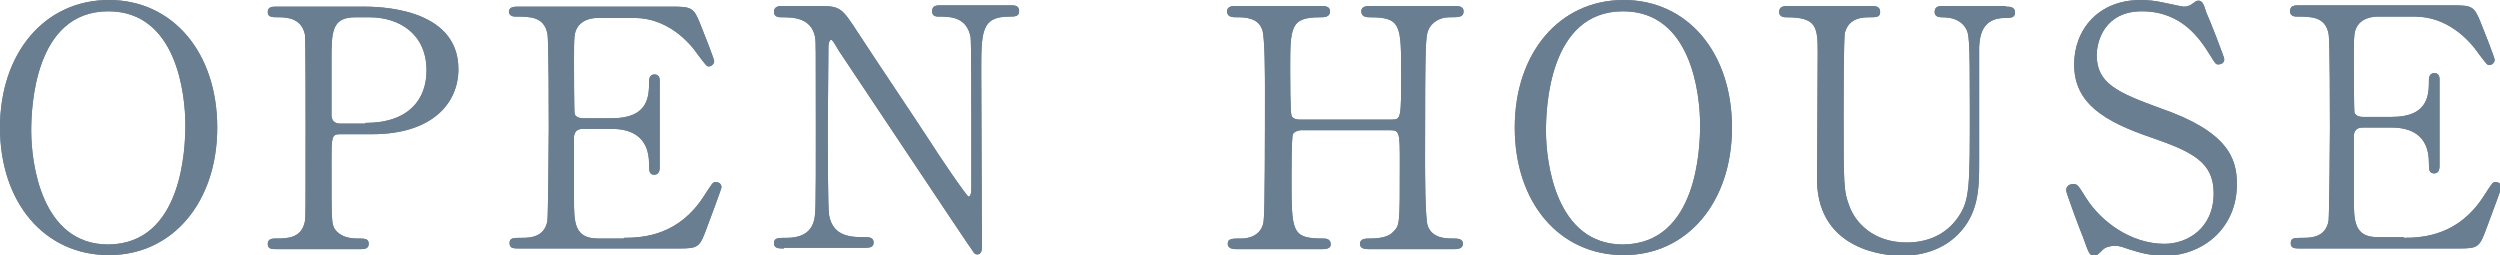 <?xml version="1.0" encoding="utf-8"?>
<!-- Generator: Adobe Illustrator 27.4.0, SVG Export Plug-In . SVG Version: 6.00 Build 0)  -->
<svg version="1.1" id="レイヤー_1" xmlns="http://www.w3.org/2000/svg" xmlns:xlink="http://www.w3.org/1999/xlink" x="0px"
	 y="0px" width="376.3px" height="38.4px" viewBox="0 0 376.3 38.4" style="enable-background:new 0 0 376.3 38.4;"
	 xml:space="preserve">
<style type="text/css">
	.st0{opacity:0.71;}
	.st1{fill:#2D4964;}
</style>
<g class="st0">
	<g>
		<path class="st1" d="M16.4,38.4C6.7,38.4,0,30.5,0,19.2C0,8,6.7,0,16.4,0C26,0,32.7,7.9,32.7,19.2C32.7,30.4,26,38.4,16.4,38.4z
			 M27.9,18.8c0-4.6-1.3-17.1-11.6-17.1c-11.2,0-11.6,14.7-11.6,18c0,4.8,1.5,17.1,11.6,17.1C27.5,36.7,27.9,22.2,27.9,18.8z"/>
		<path class="st1" d="M54.7,1C56.6,1,69,1,69,10.4c0,5.2-4,9.8-13,9.8h-4.8c-1.3,0-1.3,0.4-1.3,4.2c0,9.2,0,9.2,0.5,10.1
			c0.8,1.1,2.1,1.4,3.4,1.4c1.1,0,1.7,0,1.7,0.8c0,0.8-0.7,0.8-1.4,0.8H41.7c-0.8,0-1.4,0-1.4-0.8c0-0.8,0.8-0.8,1.2-0.8
			c1.7,0,3.9,0,4.4-2.6C46,32.4,46,32.4,46,19.1c0-2.4,0-13.1-0.1-13.9c-0.5-2.4-2.6-2.6-3.8-2.6c-1.2,0-1.8,0-1.8-0.8
			C40.3,1,41,1,41.7,1H54.7z M55,18.5c6.6,0,9.2-3.6,9.2-7.9c0-5.5-4.1-8-8.6-8h-2.1c-3.6,0-3.6,2.2-3.6,6.6c0,0.7,0,7.8,0,8.3
			c0.1,0.8,0.6,1.1,1.3,1.1H55z"/>
		<path class="st1" d="M93.9,35.8c3.2,0,8.3-0.5,12-6.2c1.3-2,1.4-2.2,1.8-2.2c0.4,0,0.9,0.2,0.9,0.8c0,0.2-1.8,5-2.1,5.8
			c-1.2,3.3-1.3,3.4-4.5,3.4H78.2c-0.9,0-1.5,0-1.5-0.8c0-0.8,0.5-0.8,1.9-0.8c1.2,0,3.4-0.1,3.8-2.6c0.1-0.9,0.2-12.4,0.2-13.8
			c0-2,0-13.4-0.2-14.3c-0.5-2.6-2.6-2.6-4.7-2.6c-0.3,0-1.1,0-1.1-0.8C76.7,1,77.4,1,78.2,1H101c3.1,0,3.4,0.1,4.4,2.6
			c0.3,0.7,2.1,5.3,2.1,5.6c0,0.4-0.4,0.8-0.8,0.8c-0.3,0-0.4-0.1-1.6-1.7c-1.5-2.2-4.8-5.6-9.6-5.6H90c-2,0-2.8,1-3,1.3
			c-0.6,0.9-0.6,1.4-0.6,5.3c0,0.6,0,7.4,0.1,7.9c0.3,0.6,1.1,0.6,1.2,0.6h4.4c5.6,0,5.6-3.4,5.6-5.6c0-0.1,0-1,0.8-1
			c0.9,0,0.8,0.9,0.8,1.2c0,1.9,0,10.8,0,12.8c0,0.2,0,1.1-0.8,1.1c-0.8,0-0.8-0.6-0.8-1.6c0-4.3-2.9-5.3-5.6-5.3h-4.4
			c-0.9,0-1.2,0.5-1.3,1.1c0,0.4,0,8.7,0,9.4c0,3.5,0,6,3.6,6H93.9z"/>
		<path class="st1" d="M118,37.4c-0.8,0-1.5,0-1.5-0.8c0-0.8,0.6-0.8,1.9-0.8c0.7,0,3.2,0,4-2.2c0.4-1.2,0.4-1.2,0.4-14.5
			c0-12.6,0-12.6-0.1-13.5c-0.6-3-3.4-3-5.1-3c-0.3,0-1.1,0-1.1-0.8c0-0.9,0.8-0.9,1.5-0.9h4.9c3.6,0,3.7,0.1,6.3,4.1
			c3,4.6,8,12,11,16.6c0.6,1,5.3,8,5.6,8c0.2,0,0.4-0.4,0.4-1c0-1.4,0-9.6,0-11.4c0-1.8,0-10.7-0.1-11.6c-0.6-3.1-3.1-3.1-4.8-3.1
			c-0.3,0-1,0-1-0.8c0-0.9,0.7-0.9,1.4-0.9h10.4c0.6,0,1.3,0,1.3,0.9c0,0.8-0.7,0.8-1.5,0.8c-4.2,0-4.2,2.3-4.2,8.3
			c0,3.8,0.1,22.3,0.1,26.4c0,0.2,0,1.1-0.7,1.1c-0.3,0-0.5-0.2-0.6-0.4c-0.3-0.3-19.9-29.8-20.2-30.2c-0.9-1.5-1-1.7-1.2-1.7
			s-0.4,0.4-0.4,1c0,1.8-0.1,10.5-0.1,12.5c0,2,0,12,0.2,12.9c0.6,3.3,3.4,3.3,5.5,3.3c0.4,0,1.2,0,1.2,0.8c0,0.8-0.7,0.8-1.6,0.8
			H118z"/>
		<path class="st1" d="M209.5,18c1.4,0,1.4-0.3,1.4-6.9c0-7.3,0-8.5-4.7-8.5c-0.4,0-1.3,0-1.3-0.9c0-0.8,0.9-0.8,1.4-0.8H219
			c0.4,0,1.3,0,1.3,0.8c0,0.9-0.7,0.9-2.2,0.9c-1.5,0-2.7,0.9-3.1,1.9c-0.4,1.1-0.5,1.2-0.5,19.3c0,1.9,0,9,0.4,10.2
			c0.7,1.9,2.8,1.9,3.7,1.9c0.8,0,1.6,0,1.6,0.8c0,0.8-1,0.8-1.3,0.8h-12.8c-0.5,0-1.4,0-1.4-0.8c0-0.8,0.9-0.8,1.5-0.8
			c1.4,0,2.8-0.2,3.5-1c1-1,1-1,1-10.2c0-4.6,0-5.1-1.4-5.1h-13.5c-0.3,0-1,0.2-1.2,0.6c-0.2,0.6-0.2,5.5-0.2,6.5
			c0,8.2,0,9.2,4.7,9.2c0.4,0,1.2,0,1.2,0.9c0,0.7-0.9,0.7-1.4,0.7h-12.8c-0.3,0-1.3,0-1.3-0.8c0-0.8,0.6-0.8,2.2-0.8
			c0.7,0,2.9-0.3,3.2-2.6c0.2-1.2,0.2-13.4,0.2-19.8c0-1.8,0-7.9-0.4-9c-0.6-1.9-2.8-1.9-3.7-1.9c-0.8,0-1.6,0-1.6-0.9
			c0-0.8,0.9-0.8,1.3-0.8h12.8c0.5,0,1.4,0,1.4,0.8c0,0.9-0.9,0.9-1.5,0.9c-4.5,0-4.5,1.5-4.5,7.9c0,0.9,0,6.4,0.2,6.9
			c0.2,0.6,1.1,0.6,1.2,0.6H209.5z"/>
		<path class="st1" d="M244.4,38.4c-9.7,0-16.4-7.9-16.4-19.2C228,8,234.7,0,244.4,0c9.6,0,16.3,7.9,16.3,19.2
			C260.7,30.4,254,38.4,244.4,38.4z M255.9,18.8c0-4.6-1.3-17.1-11.6-17.1c-11.2,0-11.6,14.7-11.6,18c0,4.8,1.5,17.1,11.6,17.1
			C255.5,36.7,255.9,22.2,255.9,18.8z"/>
		<path class="st1" d="M301.9,1c0.6,0,1.4,0,1.4,0.9c0,0.8-0.7,0.8-1.5,0.8c-3.6,0-3.8,2.9-3.9,4.4c0,2.5,0,14.9,0,17.7
			c0,3.6-0.1,7.4-3.2,10.5c-2.5,2.5-5.8,3.2-8.5,3.2c-2.2,0-12.4-0.7-12.7-11.1c0-2.8,0.1-16.4,0.1-19.5c0-3.9-0.2-5.3-4.7-5.3
			c-0.3,0-1.1,0-1.1-0.8c0-0.9,0.8-0.9,1.5-0.9h12.3c0.6,0,1.4,0,1.4,0.9c0,0.8-0.6,0.8-1.6,0.8c-1.1,0-3.1,0.1-3.7,2.3
			c-0.2,0.8-0.2,10.2-0.2,12c0,11,0,11.9,0.9,14.2c0.8,2.2,3.4,5.4,8.6,5.4c3.9,0,6.4-1.8,7.8-3.9c1.7-2.5,1.7-4.6,1.7-16.2
			c0-11.1-0.1-11.3-0.7-12.3c-1-1.4-2.5-1.5-3.6-1.5c-0.5,0-1-0.2-1-0.8c0-0.9,0.8-0.9,1.2-0.9H301.9z"/>
		<path class="st1" d="M313.5,35.6c-0.4-0.9-2.5-6.6-2.5-6.9c0-0.8,0.6-1,1.1-1c0.6,0,0.7,0.2,1.9,2.1c2.2,3.5,6.7,6.9,11.8,6.9
			c3.4,0,7.4-2.3,7.4-7.6c0-4.6-3-6.2-9.4-8.4c-7-2.4-11.6-5.1-11.6-11c0-5.2,3.6-9.7,10-9.7c1,0,2.2,0.1,3.5,0.4
			c0.6,0.1,2.7,0.6,3,0.6c0.4,0,0.8-0.1,1.1-0.3c0.7-0.5,0.8-0.6,1.1-0.6c0.6,0,0.8,0.5,1.2,1.8c0.4,0.8,2.7,6.7,2.7,7
			c0,0.6-0.5,0.8-0.9,0.8c-0.4,0-0.5-0.2-1.3-1.5c-1.4-2.2-4.1-6.5-10.2-6.5c-5.6,0-6.8,4.5-6.8,6.6c0,4.2,3,5.6,9.6,8
			c10.1,3.5,11.5,7.5,11.5,11.4c0,6.8-5.3,10.8-10.9,10.8c-1.8,0-3.6-0.4-5.4-1c-1.4-0.5-1.7-0.5-2-0.5c-0.8,0-1.5,0.2-1.9,0.6
			c-0.8,0.8-0.9,0.9-1.4,0.9C314.5,38.4,314.4,38.1,313.5,35.6z"/>
		<path class="st1" d="M361.8,35.8c3.2,0,8.3-0.5,12-6.2c1.3-2,1.4-2.2,1.8-2.2c0.4,0,0.9,0.2,0.9,0.8c0,0.2-1.8,5-2.1,5.8
			c-1.2,3.3-1.3,3.4-4.5,3.4h-23.6c-0.9,0-1.5,0-1.5-0.8c0-0.8,0.5-0.8,1.9-0.8c1.2,0,3.4-0.1,3.8-2.6c0.1-0.9,0.2-12.4,0.2-13.8
			c0-2,0-13.4-0.2-14.3c-0.5-2.6-2.6-2.6-4.7-2.6c-0.3,0-1.1,0-1.1-0.8c0-0.9,0.7-0.9,1.5-0.9h22.8c3.1,0,3.4,0.1,4.4,2.6
			c0.3,0.7,2.1,5.3,2.1,5.6c0,0.4-0.4,0.8-0.8,0.8c-0.3,0-0.4-0.1-1.6-1.7c-1.5-2.2-4.8-5.6-9.6-5.6h-5.6c-2,0-2.8,1-3,1.3
			c-0.6,0.9-0.6,1.4-0.6,5.3c0,0.6,0,7.4,0.1,7.9c0.3,0.6,1.1,0.6,1.2,0.6h4.4c5.6,0,5.6-3.4,5.6-5.6c0-0.1,0-1,0.8-1
			c0.9,0,0.8,0.9,0.8,1.2c0,1.9,0,10.8,0,12.8c0,0.2,0,1.1-0.8,1.1c-0.8,0-0.8-0.6-0.8-1.6c0-4.3-2.9-5.3-5.6-5.3h-4.4
			c-0.9,0-1.2,0.5-1.3,1.1c0,0.4,0,8.7,0,9.4c0,3.5,0,6,3.6,6H361.8z"/>
	</g>
	<g>
		<path class="st1" d="M16.4,38.4C6.7,38.4,0,30.5,0,19.2C0,8,6.7,0,16.4,0C26,0,32.7,7.9,32.7,19.2C32.7,30.4,26,38.4,16.4,38.4z
			 M27.9,18.8c0-4.6-1.3-17.1-11.6-17.1c-11.2,0-11.6,14.7-11.6,18c0,4.8,1.5,17.1,11.6,17.1C27.5,36.7,27.9,22.2,27.9,18.8z"/>
		<path class="st1" d="M54.7,1C56.6,1,69,1,69,10.4c0,5.2-4,9.8-13,9.8h-4.8c-1.3,0-1.3,0.4-1.3,4.2c0,9.2,0,9.2,0.5,10.1
			c0.8,1.1,2.1,1.4,3.4,1.4c1.1,0,1.7,0,1.7,0.8c0,0.8-0.7,0.8-1.4,0.8H41.7c-0.8,0-1.4,0-1.4-0.8c0-0.8,0.8-0.8,1.2-0.8
			c1.7,0,3.9,0,4.4-2.6C46,32.4,46,32.4,46,19.1c0-2.4,0-13.1-0.1-13.9c-0.5-2.4-2.6-2.6-3.8-2.6c-1.2,0-1.8,0-1.8-0.8
			C40.3,1,41,1,41.7,1H54.7z M55,18.5c6.6,0,9.2-3.6,9.2-7.9c0-5.5-4.1-8-8.6-8h-2.1c-3.6,0-3.6,2.2-3.6,6.6c0,0.7,0,7.8,0,8.3
			c0.1,0.8,0.6,1.1,1.3,1.1H55z"/>
		<path class="st1" d="M93.9,35.8c3.2,0,8.3-0.5,12-6.2c1.3-2,1.4-2.2,1.8-2.2c0.4,0,0.9,0.2,0.9,0.8c0,0.2-1.8,5-2.1,5.8
			c-1.2,3.3-1.3,3.4-4.5,3.4H78.2c-0.9,0-1.5,0-1.5-0.8c0-0.8,0.5-0.8,1.9-0.8c1.2,0,3.4-0.1,3.8-2.6c0.1-0.9,0.2-12.4,0.2-13.8
			c0-2,0-13.4-0.2-14.3c-0.5-2.6-2.6-2.6-4.7-2.6c-0.3,0-1.1,0-1.1-0.8C76.7,1,77.4,1,78.2,1H101c3.1,0,3.4,0.1,4.4,2.6
			c0.3,0.7,2.1,5.3,2.1,5.6c0,0.4-0.4,0.8-0.8,0.8c-0.3,0-0.4-0.1-1.6-1.7c-1.5-2.2-4.8-5.6-9.6-5.6H90c-2,0-2.8,1-3,1.3
			c-0.6,0.9-0.6,1.4-0.6,5.3c0,0.6,0,7.4,0.1,7.9c0.3,0.6,1.1,0.6,1.2,0.6h4.4c5.6,0,5.6-3.4,5.6-5.6c0-0.1,0-1,0.8-1
			c0.9,0,0.8,0.9,0.8,1.2c0,1.9,0,10.8,0,12.8c0,0.2,0,1.1-0.8,1.1c-0.8,0-0.8-0.6-0.8-1.6c0-4.3-2.9-5.3-5.6-5.3h-4.4
			c-0.9,0-1.2,0.5-1.3,1.1c0,0.4,0,8.7,0,9.4c0,3.5,0,6,3.6,6H93.9z"/>
		<path class="st1" d="M118,37.4c-0.8,0-1.5,0-1.5-0.8c0-0.8,0.6-0.8,1.9-0.8c0.7,0,3.2,0,4-2.2c0.4-1.2,0.4-1.2,0.4-14.5
			c0-12.6,0-12.6-0.1-13.5c-0.6-3-3.4-3-5.1-3c-0.3,0-1.1,0-1.1-0.8c0-0.9,0.8-0.9,1.5-0.9h4.9c3.6,0,3.7,0.1,6.3,4.1
			c3,4.6,8,12,11,16.6c0.6,1,5.3,8,5.6,8c0.2,0,0.4-0.4,0.4-1c0-1.4,0-9.6,0-11.4c0-1.8,0-10.7-0.1-11.6c-0.6-3.1-3.1-3.1-4.8-3.1
			c-0.3,0-1,0-1-0.8c0-0.9,0.7-0.9,1.4-0.9h10.4c0.6,0,1.3,0,1.3,0.9c0,0.8-0.7,0.8-1.5,0.8c-4.2,0-4.2,2.3-4.2,8.3
			c0,3.8,0.1,22.3,0.1,26.4c0,0.2,0,1.1-0.7,1.1c-0.3,0-0.5-0.2-0.6-0.4c-0.3-0.3-19.9-29.8-20.2-30.2c-0.9-1.5-1-1.7-1.2-1.7
			s-0.4,0.4-0.4,1c0,1.8-0.1,10.5-0.1,12.5c0,2,0,12,0.2,12.9c0.6,3.3,3.4,3.3,5.5,3.3c0.4,0,1.2,0,1.2,0.8c0,0.8-0.7,0.8-1.6,0.8
			H118z"/>
		<path class="st1" d="M209.5,18c1.4,0,1.4-0.3,1.4-6.9c0-7.3,0-8.5-4.7-8.5c-0.4,0-1.3,0-1.3-0.9c0-0.8,0.9-0.8,1.4-0.8H219
			c0.4,0,1.3,0,1.3,0.8c0,0.9-0.7,0.9-2.2,0.9c-1.5,0-2.7,0.9-3.1,1.9c-0.4,1.1-0.5,1.2-0.5,19.3c0,1.9,0,9,0.4,10.2
			c0.7,1.9,2.8,1.9,3.7,1.9c0.8,0,1.6,0,1.6,0.8c0,0.8-1,0.8-1.3,0.8h-12.8c-0.5,0-1.4,0-1.4-0.8c0-0.8,0.9-0.8,1.5-0.8
			c1.4,0,2.8-0.2,3.5-1c1-1,1-1,1-10.2c0-4.6,0-5.1-1.4-5.1h-13.5c-0.3,0-1,0.2-1.2,0.6c-0.2,0.6-0.2,5.5-0.2,6.5
			c0,8.2,0,9.2,4.7,9.2c0.4,0,1.2,0,1.2,0.9c0,0.7-0.9,0.7-1.4,0.7h-12.8c-0.3,0-1.3,0-1.3-0.8c0-0.8,0.6-0.8,2.2-0.8
			c0.7,0,2.9-0.3,3.2-2.6c0.2-1.2,0.2-13.4,0.2-19.8c0-1.8,0-7.9-0.4-9c-0.6-1.9-2.8-1.9-3.7-1.9c-0.8,0-1.6,0-1.6-0.9
			c0-0.8,0.9-0.8,1.3-0.8h12.8c0.5,0,1.4,0,1.4,0.8c0,0.9-0.9,0.9-1.5,0.9c-4.5,0-4.5,1.5-4.5,7.9c0,0.9,0,6.4,0.2,6.9
			c0.2,0.6,1.1,0.6,1.2,0.6H209.5z"/>
		<path class="st1" d="M244.4,38.4c-9.7,0-16.4-7.9-16.4-19.2C228,8,234.7,0,244.4,0c9.6,0,16.3,7.9,16.3,19.2
			C260.7,30.4,254,38.4,244.4,38.4z M255.9,18.8c0-4.6-1.3-17.1-11.6-17.1c-11.2,0-11.6,14.7-11.6,18c0,4.8,1.5,17.1,11.6,17.1
			C255.5,36.7,255.9,22.2,255.9,18.8z"/>
		<path class="st1" d="M301.9,1c0.6,0,1.4,0,1.4,0.9c0,0.8-0.7,0.8-1.5,0.8c-3.6,0-3.8,2.9-3.9,4.4c0,2.5,0,14.9,0,17.7
			c0,3.6-0.1,7.4-3.2,10.5c-2.5,2.5-5.8,3.2-8.5,3.2c-2.2,0-12.4-0.7-12.7-11.1c0-2.8,0.1-16.4,0.1-19.5c0-3.9-0.2-5.3-4.7-5.3
			c-0.3,0-1.1,0-1.1-0.8c0-0.9,0.8-0.9,1.5-0.9h12.3c0.6,0,1.4,0,1.4,0.9c0,0.8-0.6,0.8-1.6,0.8c-1.1,0-3.1,0.1-3.7,2.3
			c-0.2,0.8-0.2,10.2-0.2,12c0,11,0,11.9,0.9,14.2c0.8,2.2,3.4,5.4,8.6,5.4c3.9,0,6.4-1.8,7.8-3.9c1.7-2.5,1.7-4.6,1.7-16.2
			c0-11.1-0.1-11.3-0.7-12.3c-1-1.4-2.5-1.5-3.6-1.5c-0.5,0-1-0.2-1-0.8c0-0.9,0.8-0.9,1.2-0.9H301.9z"/>
		<path class="st1" d="M313.5,35.6c-0.4-0.9-2.5-6.6-2.5-6.9c0-0.8,0.6-1,1.1-1c0.6,0,0.7,0.2,1.9,2.1c2.2,3.5,6.7,6.9,11.8,6.9
			c3.4,0,7.4-2.3,7.4-7.6c0-4.6-3-6.2-9.4-8.4c-7-2.4-11.6-5.1-11.6-11c0-5.2,3.6-9.7,10-9.7c1,0,2.2,0.1,3.5,0.4
			c0.6,0.1,2.7,0.6,3,0.6c0.4,0,0.8-0.1,1.1-0.3c0.7-0.5,0.8-0.6,1.1-0.6c0.6,0,0.8,0.5,1.2,1.8c0.4,0.8,2.7,6.7,2.7,7
			c0,0.6-0.5,0.8-0.9,0.8c-0.4,0-0.5-0.2-1.3-1.5c-1.4-2.2-4.1-6.5-10.2-6.5c-5.6,0-6.8,4.5-6.8,6.6c0,4.2,3,5.6,9.6,8
			c10.1,3.5,11.5,7.5,11.5,11.4c0,6.8-5.3,10.8-10.9,10.8c-1.8,0-3.6-0.4-5.4-1c-1.4-0.5-1.7-0.5-2-0.5c-0.8,0-1.5,0.2-1.9,0.6
			c-0.8,0.8-0.9,0.9-1.4,0.9C314.5,38.4,314.4,38.1,313.5,35.6z"/>
		<path class="st1" d="M361.8,35.8c3.2,0,8.3-0.5,12-6.2c1.3-2,1.4-2.2,1.8-2.2c0.4,0,0.9,0.2,0.9,0.8c0,0.2-1.8,5-2.1,5.8
			c-1.2,3.3-1.3,3.4-4.5,3.4h-23.6c-0.9,0-1.5,0-1.5-0.8c0-0.8,0.5-0.8,1.9-0.8c1.2,0,3.4-0.1,3.8-2.6c0.1-0.9,0.2-12.4,0.2-13.8
			c0-2,0-13.4-0.2-14.3c-0.5-2.6-2.6-2.6-4.7-2.6c-0.3,0-1.1,0-1.1-0.8c0-0.9,0.7-0.9,1.5-0.9h22.8c3.1,0,3.4,0.1,4.4,2.6
			c0.3,0.7,2.1,5.3,2.1,5.6c0,0.4-0.4,0.8-0.8,0.8c-0.3,0-0.4-0.1-1.6-1.7c-1.5-2.2-4.8-5.6-9.6-5.6h-5.6c-2,0-2.8,1-3,1.3
			c-0.6,0.9-0.6,1.4-0.6,5.3c0,0.6,0,7.4,0.1,7.9c0.3,0.6,1.1,0.6,1.2,0.6h4.4c5.6,0,5.6-3.4,5.6-5.6c0-0.1,0-1,0.8-1
			c0.9,0,0.8,0.9,0.8,1.2c0,1.9,0,10.8,0,12.8c0,0.2,0,1.1-0.8,1.1c-0.8,0-0.8-0.6-0.8-1.6c0-4.3-2.9-5.3-5.6-5.3h-4.4
			c-0.9,0-1.2,0.5-1.3,1.1c0,0.4,0,8.7,0,9.4c0,3.5,0,6,3.6,6H361.8z"/>
	</g>
</g>
</svg>
